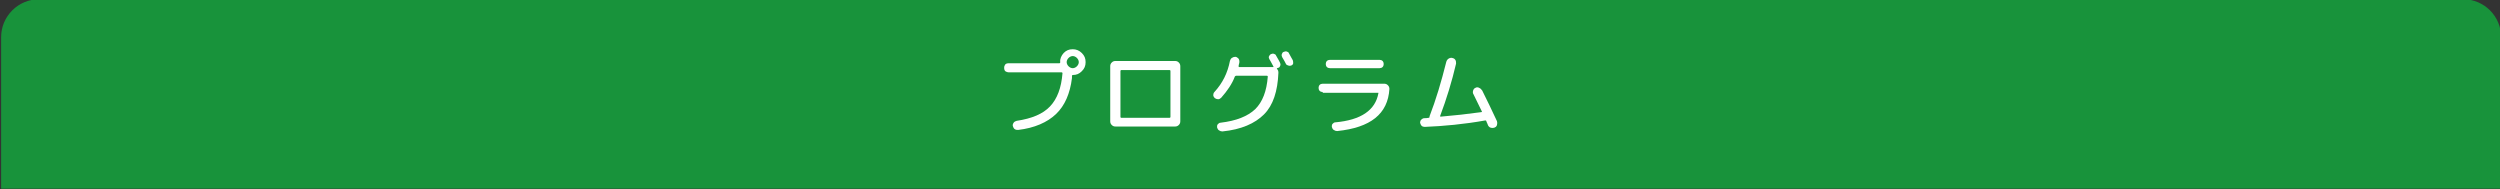 <?xml version="1.0" encoding="utf-8"?>
<!-- Generator: Adobe Illustrator 27.4.1, SVG Export Plug-In . SVG Version: 6.00 Build 0)  -->
<svg version="1.1" id="レイヤー_1" xmlns="http://www.w3.org/2000/svg" xmlns:xlink="http://www.w3.org/1999/xlink" x="0px"
	 y="0px" viewBox="0 0 660 50" style="enable-background:new 0 0 660 50;" xml:space="preserve">
<rect x="0" y="0" width="660" height="50" fill="#333333" stroke="none"/>
<style type="text/css">
	.st0{fill:#18933B;}
	.st1{fill:none;}
	.st2{fill:#FFFFFF;}
</style>
<path class="st0" d="M0.3,49.8h660v-40c0-5.5-4.5-10-10-10h-640c-5.5,0-10,4.5-10,10V49.8z"/>
<g>
	<rect x="30" y="12.8" class="st1" width="600" height="24"/>
	<path class="st2" d="M280.8,14c0.7-0.7,1.4-1,2.4-1c0.9,0,1.7,0.3,2.4,1c0.7,0.7,1,1.4,1,2.4s-0.3,1.7-1,2.4c-0.7,0.7-1.4,1-2.4,1
		c-0.1,0-0.2,0.1-0.2,0.2c0,0.2,0,0.4,0,0.6c-0.5,4.1-1.9,7.3-4.2,9.5c-2.3,2.2-5.7,3.7-10,4.2c-0.3,0-0.6,0-0.9-0.2
		s-0.4-0.5-0.5-0.8c-0.1-0.3,0-0.6,0.2-0.9c0.2-0.3,0.5-0.4,0.8-0.5c4-0.6,6.9-1.8,8.8-3.8c1.9-2,3-4.9,3.3-8.8
		c0-0.1-0.1-0.2-0.2-0.2h-14c-0.3,0-0.6-0.1-0.9-0.3c-0.2-0.2-0.3-0.5-0.3-0.9s0.1-0.6,0.3-0.9c0.2-0.2,0.5-0.3,0.9-0.3h13.2h0.2
		c0.1,0,0.2-0.1,0.2-0.2v-0.1C279.8,15.5,280.2,14.7,280.8,14z M282.1,17.5c0.3,0.3,0.7,0.5,1.1,0.5c0.4,0,0.8-0.2,1.1-0.5
		c0.3-0.3,0.5-0.7,0.5-1.1s-0.2-0.8-0.5-1.1s-0.7-0.5-1.1-0.5c-0.4,0-0.8,0.2-1.1,0.5s-0.5,0.7-0.5,1.1S281.8,17.2,282.1,17.5z"/>
	<path class="st2" d="M294.5,33.4c-0.4,0-0.7-0.1-1-0.4c-0.3-0.3-0.4-0.6-0.4-1V17.5c0-0.4,0.1-0.7,0.4-1c0.3-0.3,0.6-0.4,1-0.4
		h15.7c0.4,0,0.7,0.1,1,0.4c0.3,0.3,0.4,0.6,0.4,1v14.5c0,0.4-0.1,0.7-0.4,1c-0.3,0.3-0.6,0.4-1,0.4h-14.5H294.5z M295.8,18.7v12.2
		c0,0.1,0.1,0.2,0.2,0.2h12.8c0.1,0,0.2-0.1,0.2-0.2V18.7c0-0.1-0.1-0.2-0.2-0.2H296C295.9,18.5,295.8,18.6,295.8,18.7z"/>
	<path class="st2" d="M322.4,25.8c-0.2,0.2-0.5,0.4-0.8,0.4c-0.3,0-0.6-0.1-0.9-0.3c-0.2-0.2-0.4-0.5-0.4-0.8s0.1-0.6,0.3-0.8
		c2.2-2.4,3.5-5.1,4.1-8.2c0.1-0.3,0.2-0.6,0.5-0.8c0.3-0.2,0.6-0.3,0.9-0.3c0.3,0,0.6,0.2,0.8,0.4c0.2,0.2,0.3,0.5,0.3,0.9
		c0,0.1,0,0.3-0.1,0.6s-0.1,0.4-0.1,0.6c0,0.1,0,0.2,0.1,0.2h9c0,0,0.1,0,0.1,0c0,0,0-0.1,0-0.1c0-0.1-0.1-0.1-0.1-0.2
		c-0.5-1-0.9-1.6-1-1.8c-0.1-0.2-0.2-0.5-0.1-0.7s0.2-0.4,0.5-0.6c0.3-0.1,0.5-0.2,0.8-0.1s0.5,0.2,0.6,0.5c0.6,1,0.9,1.6,1,1.8
		c0.1,0.2,0.2,0.5,0.1,0.8c-0.1,0.3-0.2,0.5-0.5,0.6c0,0-0.2,0-0.3,0.1c0,0-0.1,0-0.1,0.1c0,0,0,0.1,0,0.1c0.3,0.2,0.4,0.6,0.4,1
		c-0.2,4.9-1.4,8.6-3.8,11s-6,4-11,4.5c-0.3,0-0.6-0.1-0.9-0.3s-0.4-0.5-0.5-0.8c0-0.3,0-0.6,0.2-0.8c0.2-0.2,0.4-0.4,0.7-0.4
		c4.2-0.5,7.2-1.7,9.2-3.6c1.9-1.9,3-4.7,3.3-8.6c0-0.1-0.1-0.2-0.2-0.2h-8.2c-0.1,0-0.2,0.1-0.3,0.2C325.3,22.1,324,24,322.4,25.8z
		 M339.5,16.9c-0.2-0.4-0.5-1-1-1.8c-0.1-0.2-0.2-0.5-0.1-0.8c0.1-0.3,0.2-0.5,0.5-0.6c0.3-0.1,0.5-0.2,0.8-0.1
		c0.3,0.1,0.5,0.2,0.6,0.5c0.4,0.8,0.8,1.4,1,1.8c0.1,0.3,0.1,0.5,0.1,0.8s-0.3,0.5-0.5,0.6c-0.3,0.1-0.5,0.1-0.8,0
		S339.6,17.1,339.5,16.9z"/>
	<path class="st2" d="M349.2,24.3c-0.3,0-0.6-0.1-0.8-0.3c-0.2-0.2-0.3-0.5-0.3-0.8c0-0.3,0.1-0.6,0.3-0.8c0.2-0.2,0.5-0.3,0.8-0.3
		h16.2c0.4,0,0.7,0.1,1,0.4c0.3,0.3,0.4,0.6,0.4,1c-0.4,6.6-5,10.2-13.8,11.1c-0.3,0-0.6-0.1-0.9-0.3s-0.4-0.5-0.5-0.8
		c0-0.3,0-0.6,0.2-0.8c0.2-0.2,0.4-0.4,0.7-0.4c6.8-0.6,10.6-3.2,11.4-7.7c0,0,0-0.1,0-0.1c0,0-0.1,0-0.1,0H349.2z M351.1,15.8h13.1
		c0.3,0,0.6,0.1,0.8,0.3c0.2,0.2,0.3,0.5,0.3,0.8c0,0.3-0.1,0.6-0.3,0.8c-0.2,0.2-0.5,0.3-0.8,0.3h-13.1c-0.3,0-0.6-0.1-0.8-0.3
		c-0.2-0.2-0.3-0.5-0.3-0.8c0-0.3,0.1-0.6,0.3-0.8C350.5,15.9,350.8,15.8,351.1,15.8z"/>
	<path class="st2" d="M376.1,33.5c-0.3,0-0.6-0.1-0.8-0.3c-0.2-0.2-0.3-0.5-0.4-0.8c0-0.3,0.1-0.6,0.3-0.8c0.2-0.2,0.5-0.4,0.8-0.4
		c0.3,0,0.7,0,1.2-0.1c0.1,0,0.2-0.1,0.2-0.2c0,0,0-0.1,0-0.1c0,0,0-0.1,0-0.1c1.7-4.4,3.1-9.1,4.4-14.3c0.1-0.4,0.3-0.7,0.6-0.9
		c0.3-0.2,0.7-0.3,1-0.2c0.4,0.1,0.6,0.2,0.8,0.5c0.2,0.3,0.2,0.6,0.2,1c-1.1,4.7-2.5,9.3-4.2,13.8c0,0.1,0,0.2,0.1,0.2
		c3.6-0.3,7.2-0.7,10.8-1.2c0.1,0,0.2-0.1,0.1-0.2c-0.5-1-1.2-2.5-2.2-4.5c-0.2-0.3-0.2-0.6-0.1-1c0.1-0.3,0.3-0.6,0.6-0.7
		c0.3-0.2,0.7-0.2,1,0c0.3,0.1,0.6,0.4,0.8,0.7c1.3,2.6,2.6,5.3,3.9,8.1c0.1,0.3,0.1,0.6,0,1s-0.4,0.6-0.7,0.7c-0.3,0.1-0.7,0.1-1,0
		c-0.3-0.1-0.6-0.4-0.7-0.7c0-0.1-0.1-0.2-0.2-0.5c-0.1-0.2-0.2-0.4-0.2-0.5c0-0.1-0.1-0.2-0.3-0.2
		C386.5,32.8,381.1,33.3,376.1,33.5z"/>
</g>
<g>
</g>
<g>
</g>
<g>
</g>
<g>
</g>
<g>
</g>
<g>
</g>
<g>
</g>
<g>
</g>
<g>
</g>
<g>
</g>
<g>
</g>
<g>
</g>
<g>
</g>
<g>
</g>
<g>
</g>
<g>
</g>
<g>
</g>
<g>
</g>
</svg>
